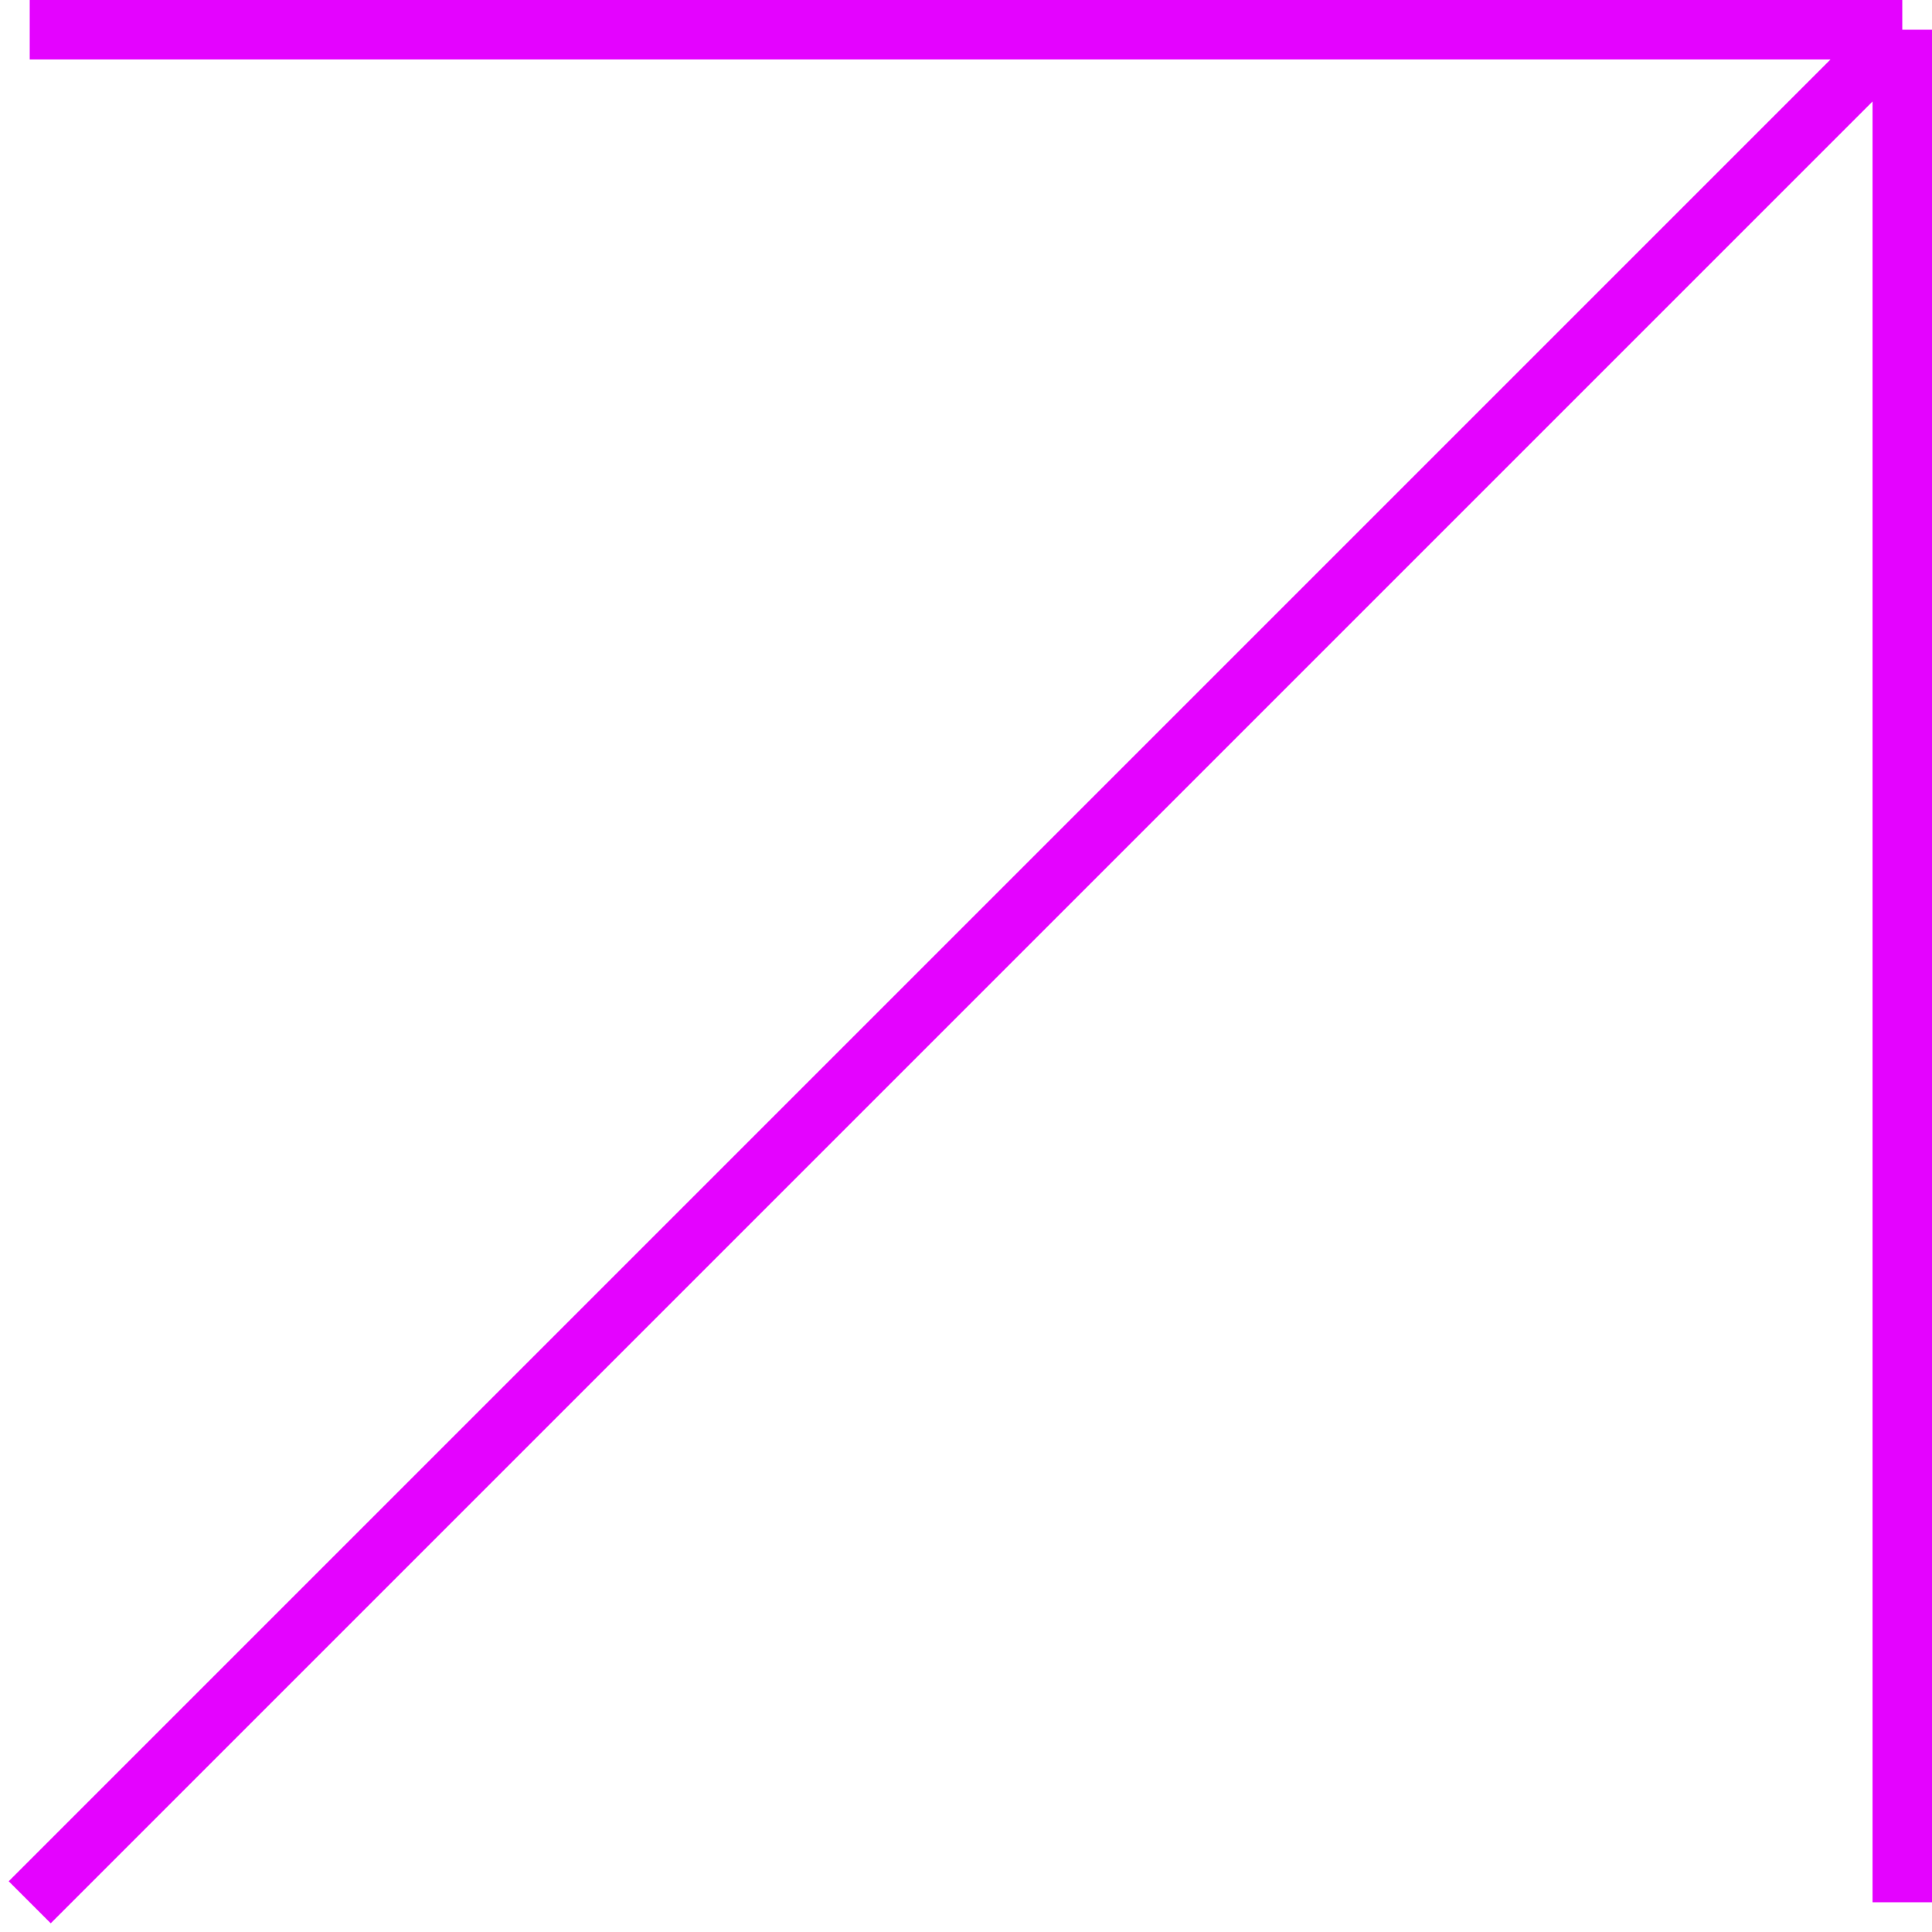 <?xml version="1.0" encoding="UTF-8"?> <svg xmlns="http://www.w3.org/2000/svg" width="65" height="65" viewBox="0 0 65 65" fill="none"> <path d="M64 1L1 64M1 1H64H1ZM64 1V64V1Z" stroke="#E403FF" stroke-width="2"></path> </svg> 